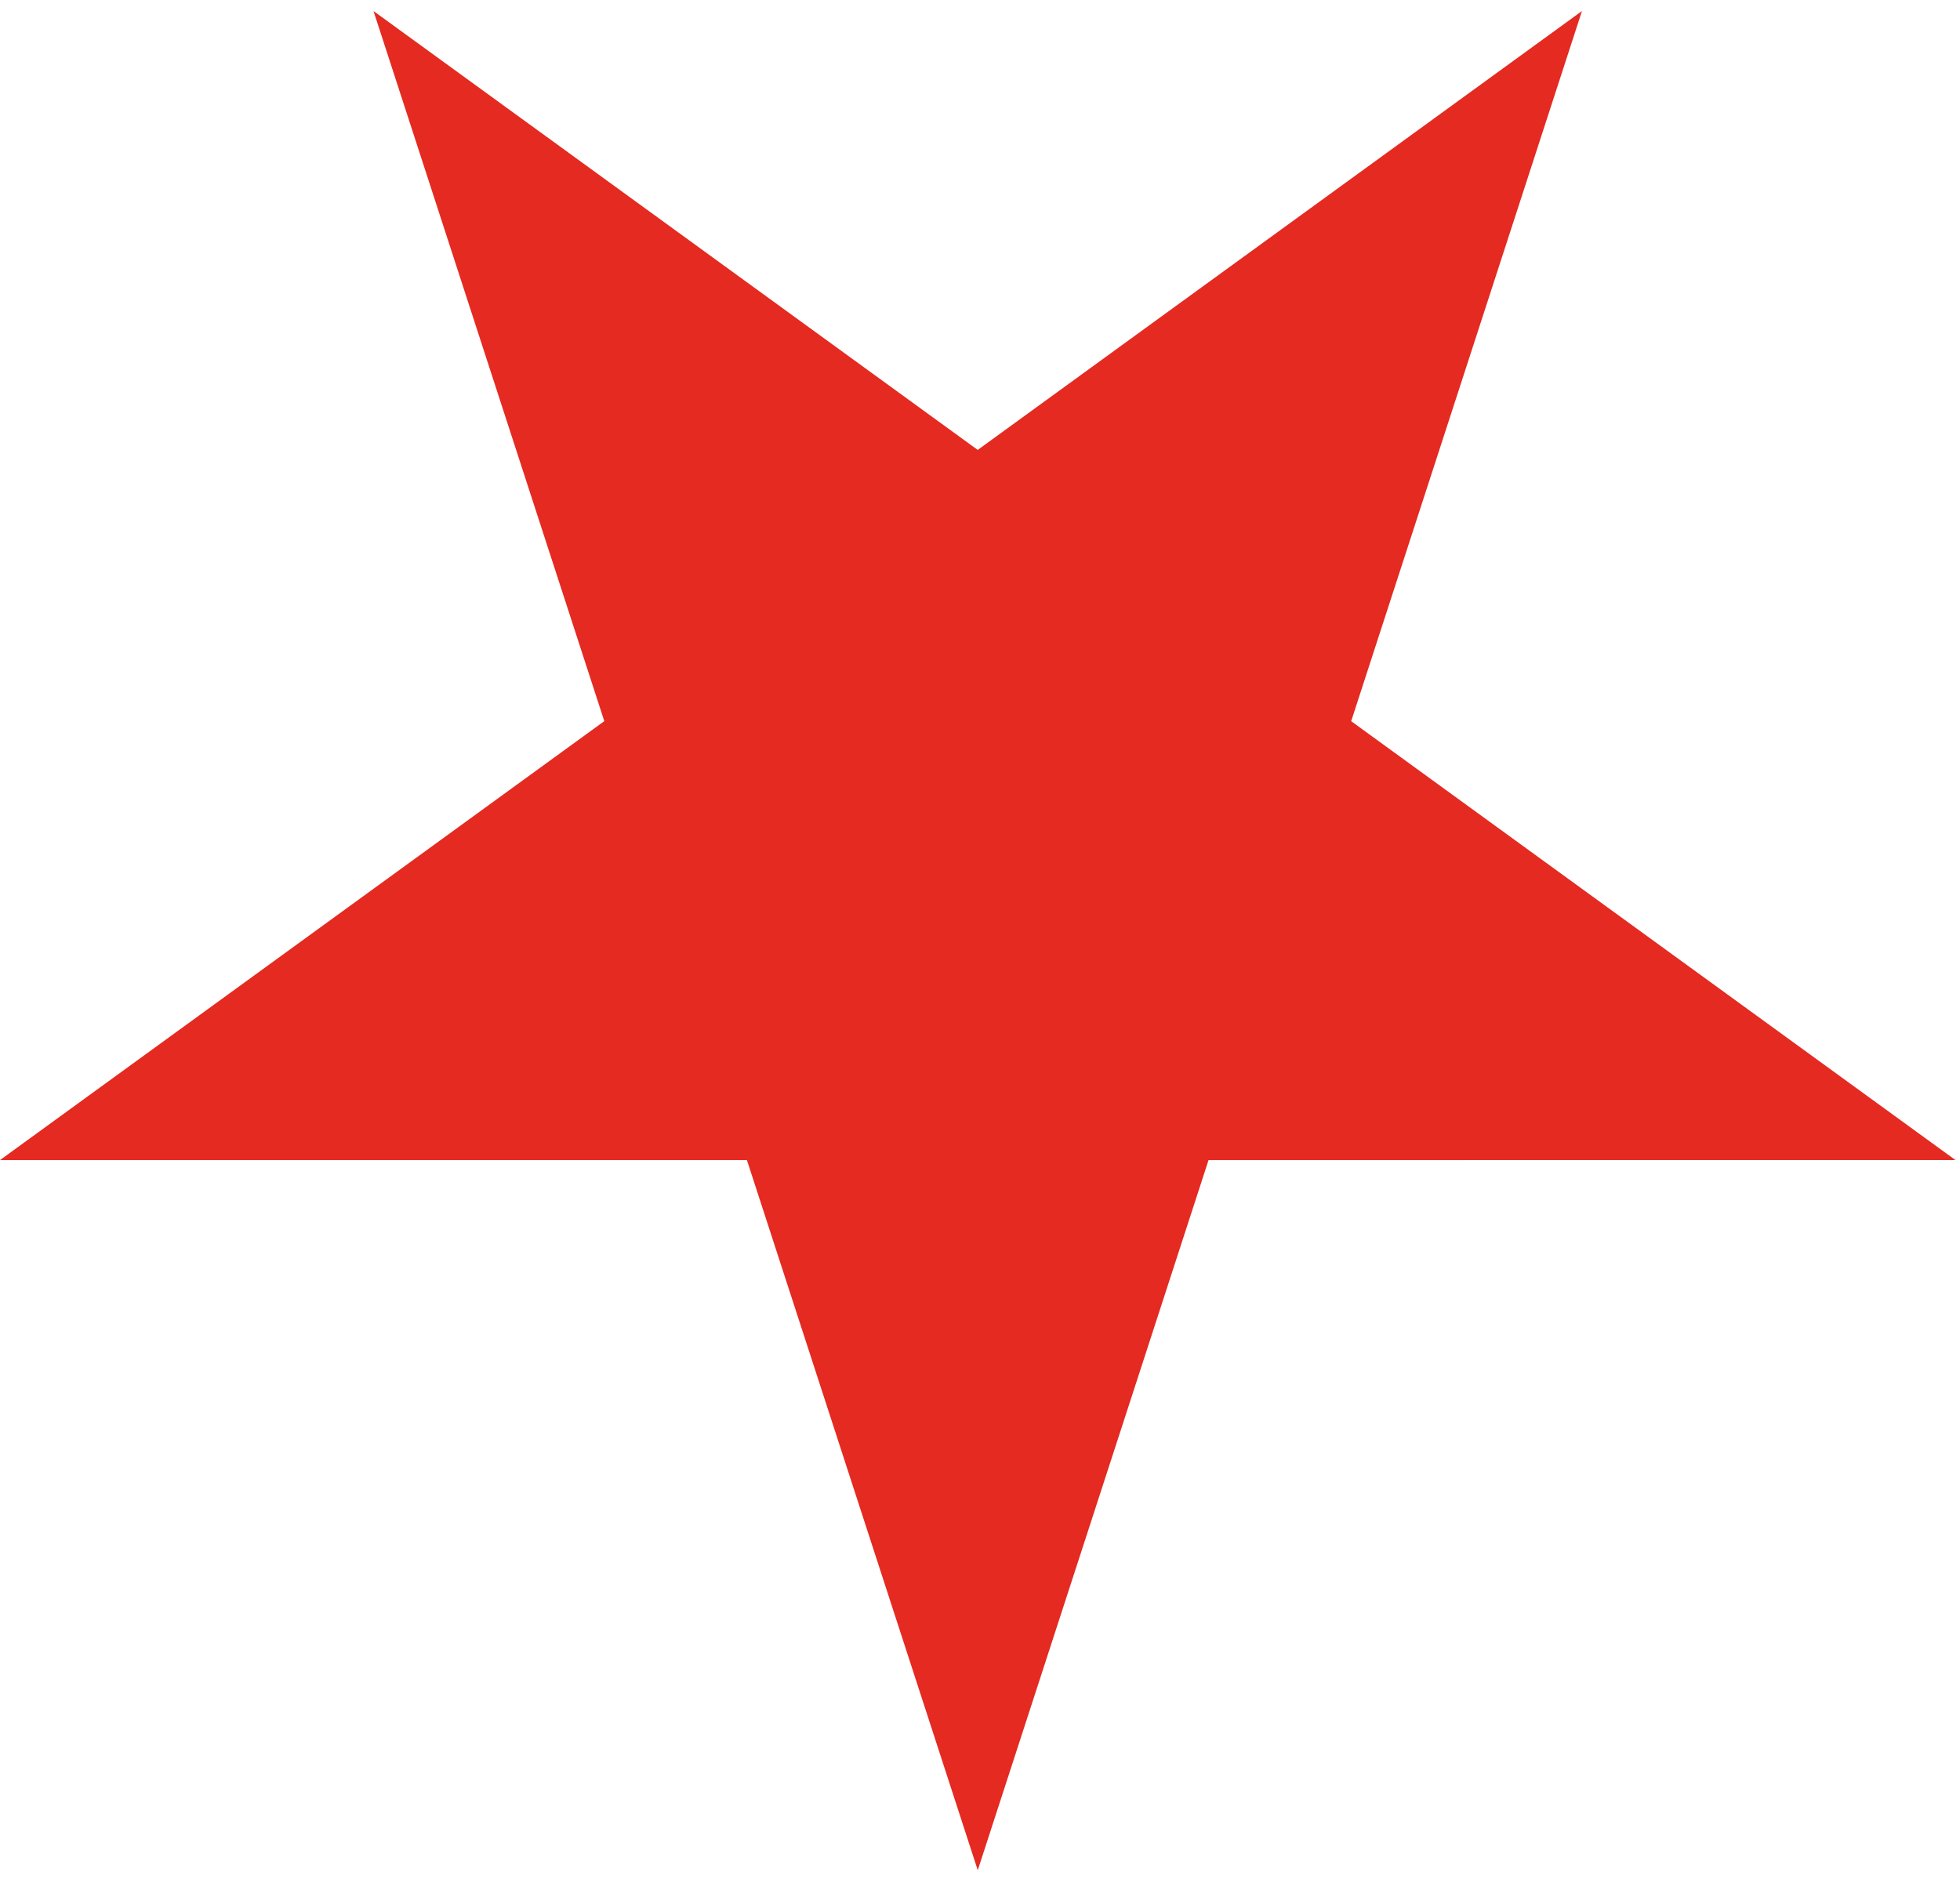 <svg width="48" height="46" viewBox="0 0 48 46" fill="none" xmlns="http://www.w3.org/2000/svg">
<path d="M47.888 28.416L29.597 28.417L23.945 45.813L18.292 28.417H0L14.799 17.665L9.147 0.27L23.944 11.021L38.742 0.27L33.09 17.666L47.888 28.416Z" fill="#E42A21"/>
</svg>
